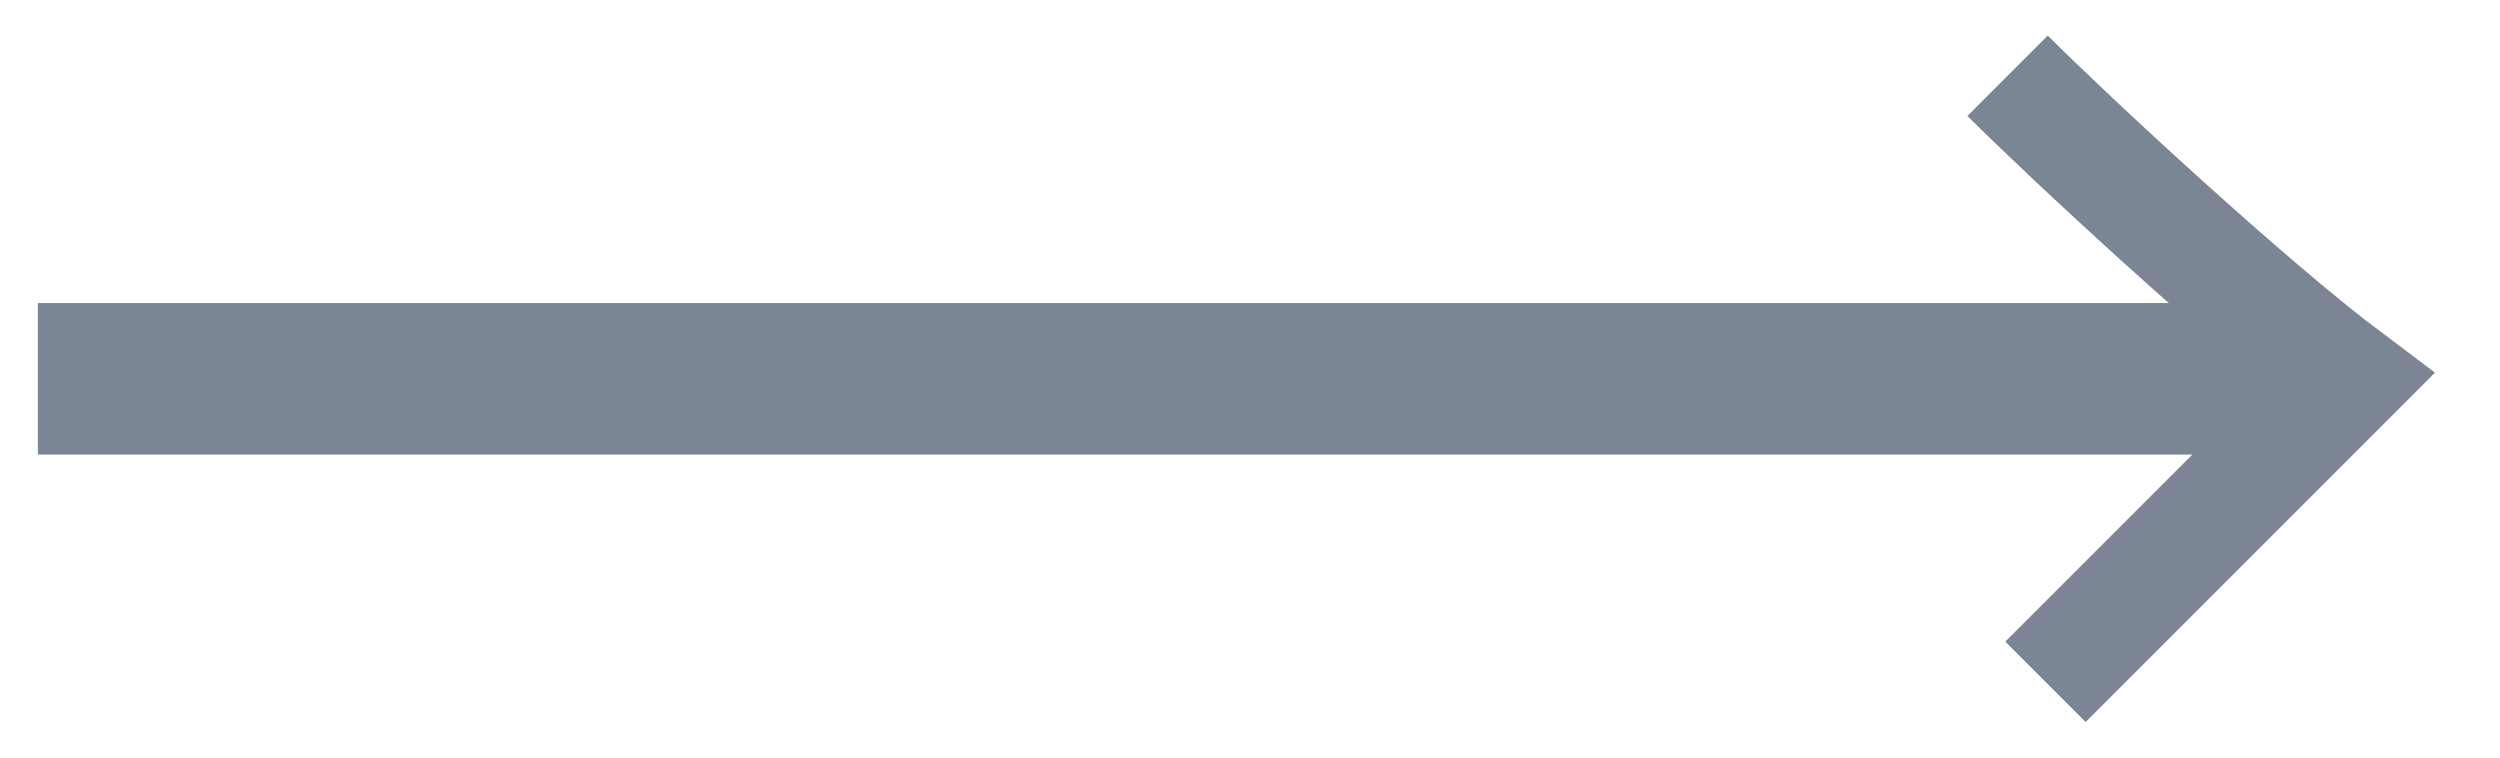 <svg width="33" height="10" viewBox="0 0 33 10" fill="none" xmlns="http://www.w3.org/2000/svg">
<rect width="30" height="2" transform="matrix(-1 0 0 1 30.5 4)" fill="#7C8594"/>
<path d="M26.5 1C27.3 1.8 29.667 4 31 5L27 9" stroke="#7C8594" stroke-width="1.5"/>
</svg>
